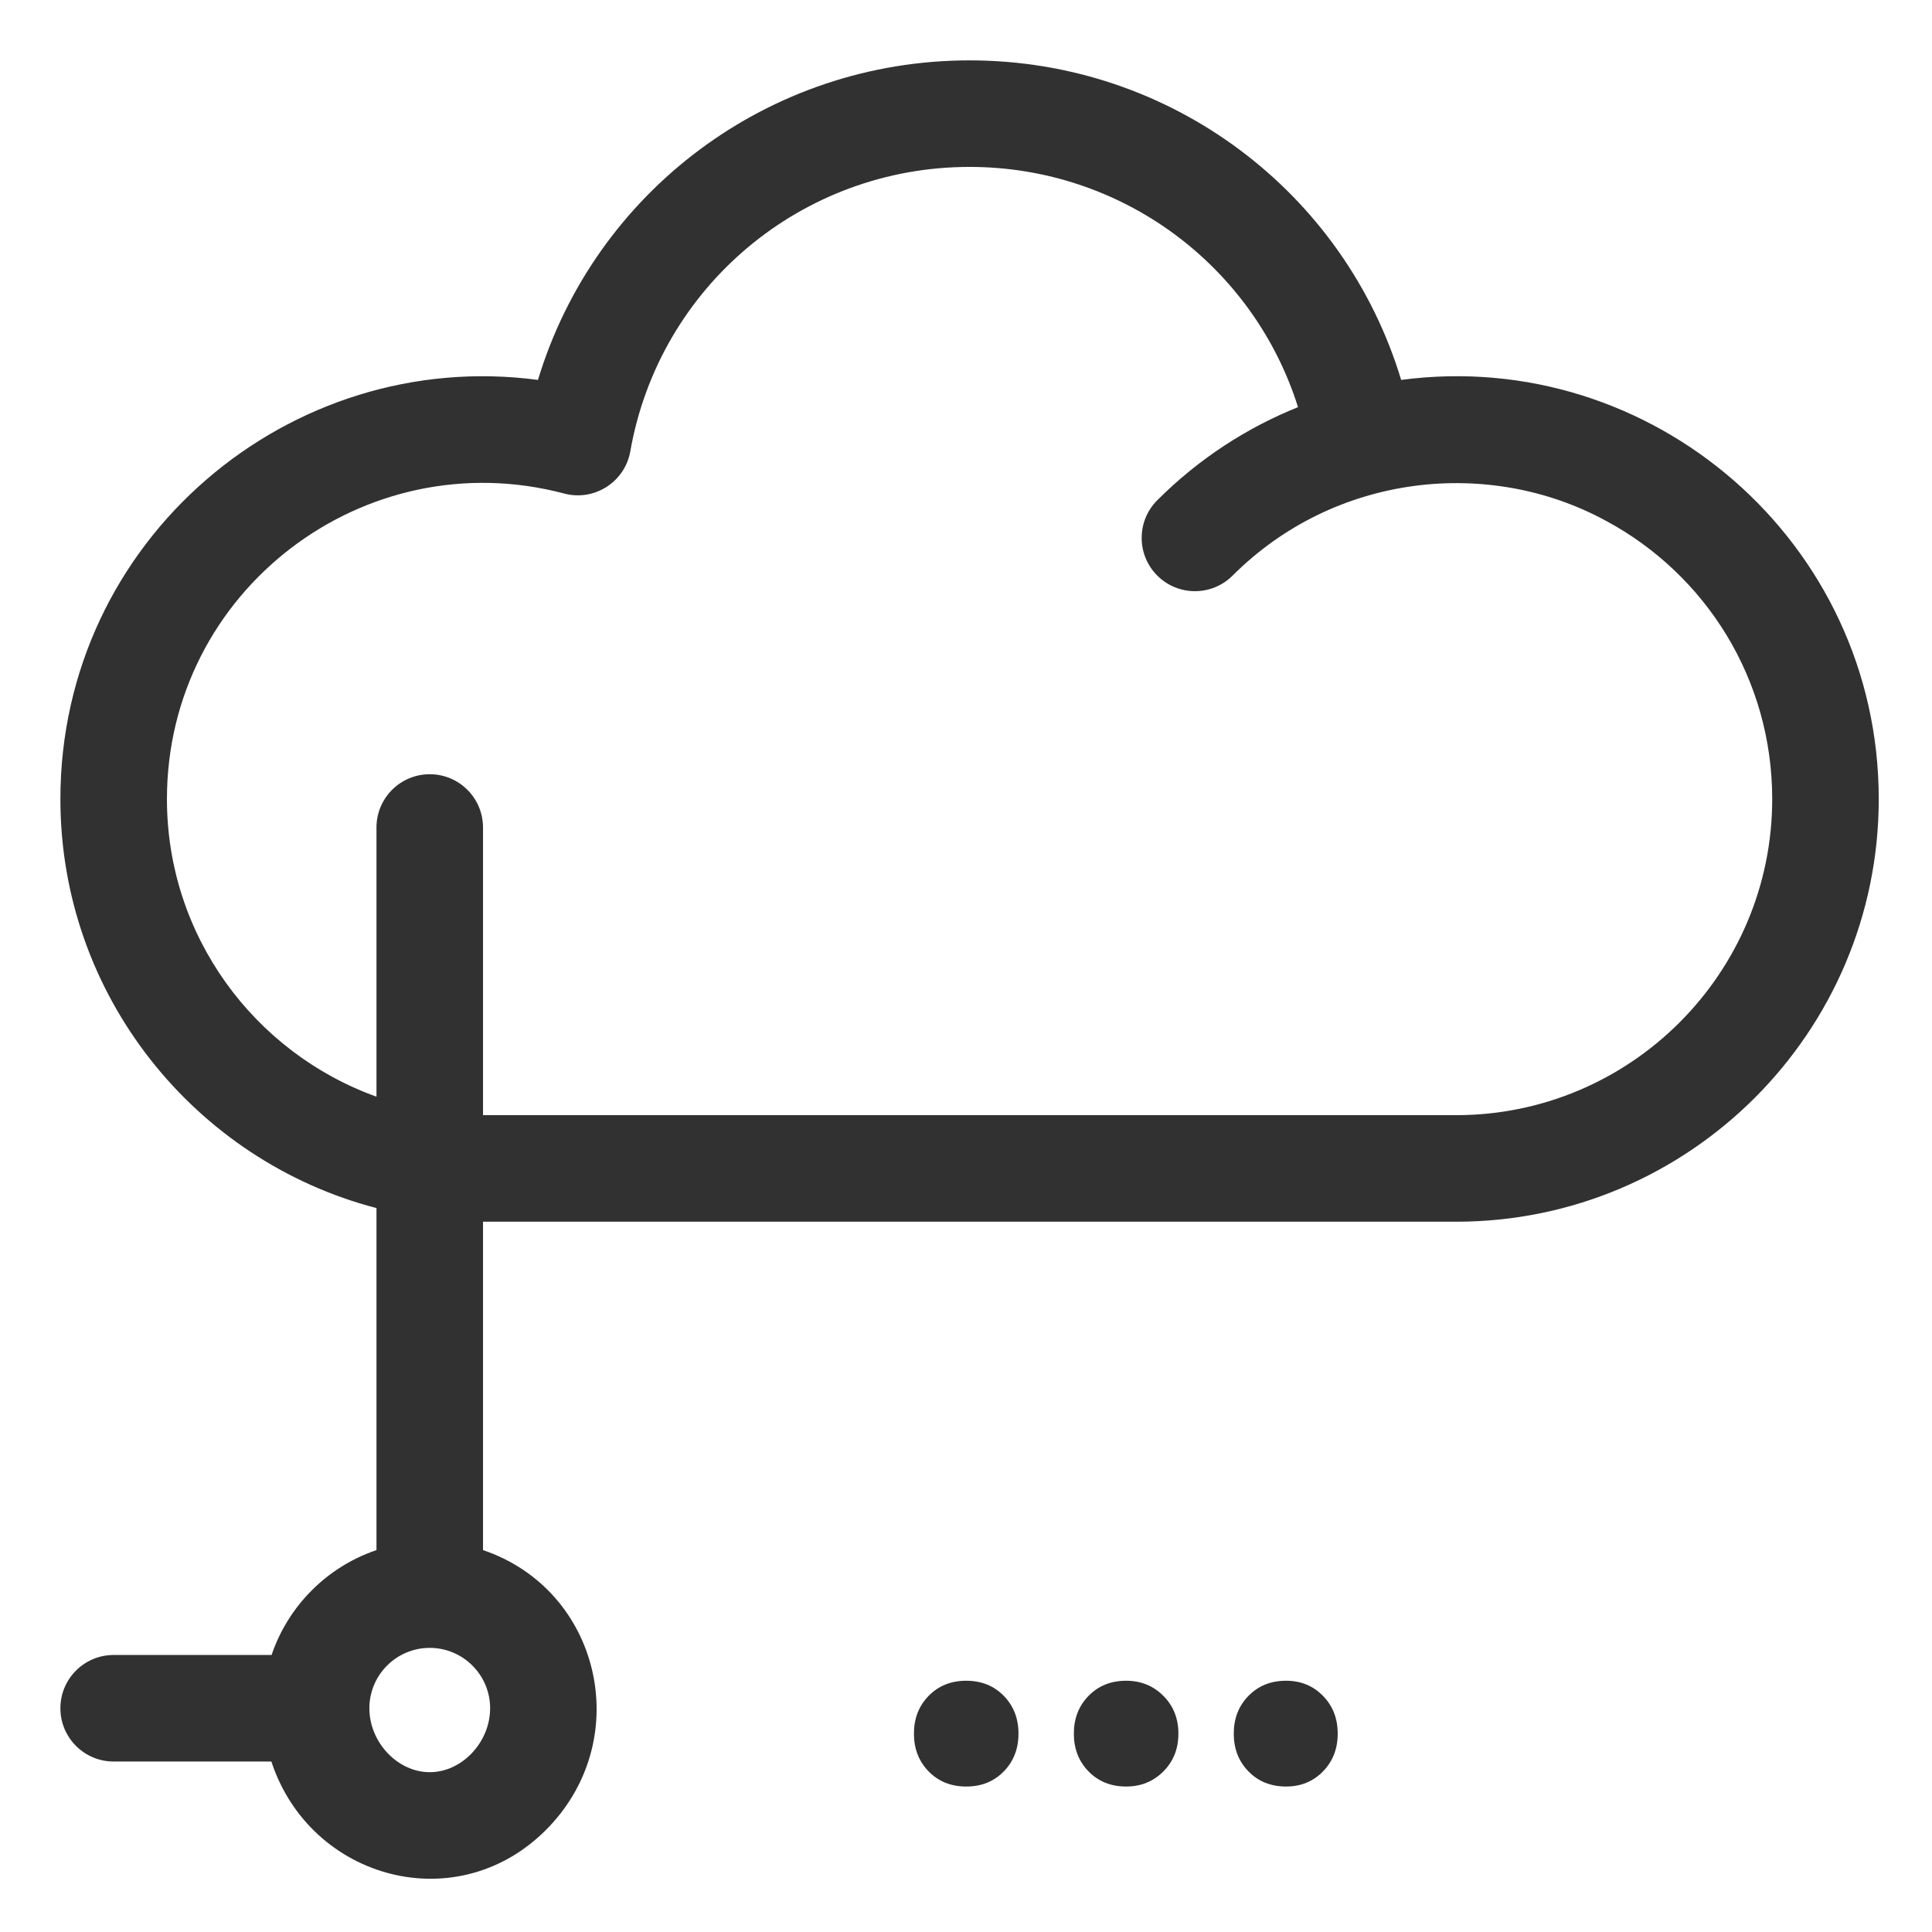 <?xml version="1.0" encoding="UTF-8"?><svg width="96px" height="96px" viewBox="0 0 96 96" version="1.1" xmlns="http://www.w3.org/2000/svg" xmlns:xlink="http://www.w3.org/1999/xlink"><title>icon_iot_web-app_web-socket_taskit copy</title><g id="icon_iot_web-app_web-socket_taskit-copy" stroke="none" stroke-width="1" fill="none" fill-rule="evenodd"><path d="M93.354,39.706 C93.354,26.92 82.062,17.224 69.623,18.878 C66.797,9.534 58.168,3 48.177,3 C38.187,3 29.557,9.534 26.731,18.878 C14.394,17.236 3.001,26.82 3.001,39.706 C3.001,49.457 9.682,57.677 18.707,60.029 L18.707,77.024 C16.26,77.85 14.322,79.788 13.495,82.235 L5.648,82.235 C4.186,82.235 3.001,83.42 3.001,84.882 C3.001,86.344 4.186,87.529 5.648,87.529 L13.484,87.529 C15.418,93.423 22.812,95.433 27.258,90.796 C31.559,86.308 29.795,78.981 24.001,77.024 L24.001,60.706 L72.354,60.706 C83.933,60.706 93.354,51.285 93.354,39.706 Z M21.354,88.059 C19.756,88.059 18.354,86.575 18.354,84.882 C18.354,83.228 19.699,81.882 21.354,81.882 C23.008,81.882 24.354,83.228 24.354,84.882 C24.354,86.575 22.952,88.059 21.354,88.059 Z M72.354,55.412 L24.001,55.412 L24.001,41.118 C24.001,39.656 22.816,38.471 21.354,38.471 C19.892,38.471 18.707,39.656 18.707,41.118 L18.707,54.493 C12.643,52.315 8.295,46.509 8.295,39.706 C8.295,29.359 18.108,21.894 28.035,24.524 C29.529,24.92 31.051,23.953 31.32,22.423 C32.76,14.236 39.849,8.294 48.177,8.294 C55.741,8.294 62.283,13.197 64.498,20.231 C61.951,21.255 59.565,22.796 57.504,24.857 C56.471,25.89 56.471,27.566 57.504,28.6 C58.538,29.634 60.214,29.634 61.248,28.6 C66.321,23.527 73.99,22.705 79.82,25.89 C84.748,28.546 88.06,33.731 88.06,39.706 C88.06,48.366 81.014,55.412 72.354,55.412 Z" id="Shape" fill="#313131" fill-rule="nonzero"/><path d="M48.01,88.772 C48.764,88.772 49.386,88.522 49.875,88.023 C50.364,87.524 50.608,86.897 50.608,86.143 C50.608,85.389 50.364,84.763 49.875,84.264 C49.386,83.765 48.764,83.515 48.01,83.515 C47.257,83.515 46.635,83.765 46.146,84.264 C45.657,84.763 45.413,85.389 45.413,86.143 C45.413,86.897 45.657,87.524 46.146,88.023 C46.635,88.522 47.257,88.772 48.01,88.772 Z M55.956,88.772 C56.69,88.772 57.306,88.522 57.805,88.023 C58.305,87.524 58.554,86.897 58.554,86.143 C58.554,85.389 58.305,84.763 57.805,84.264 C57.306,83.765 56.69,83.515 55.956,83.515 C55.203,83.515 54.581,83.765 54.092,84.264 C53.603,84.763 53.359,85.389 53.359,86.143 C53.359,86.897 53.603,87.524 54.092,88.023 C54.581,88.522 55.203,88.772 55.956,88.772 Z M63.903,88.772 C64.636,88.772 65.247,88.522 65.736,88.023 C66.225,87.524 66.47,86.897 66.47,86.143 C66.47,85.389 66.225,84.763 65.736,84.264 C65.247,83.765 64.636,83.515 63.903,83.515 C63.149,83.515 62.527,83.765 62.038,84.264 C61.549,84.763 61.305,85.389 61.305,86.143 C61.305,86.897 61.549,87.524 62.038,88.023 C62.527,88.522 63.149,88.772 63.903,88.772 Z" id="…" fill="#313131" fill-rule="nonzero"/></g></svg>